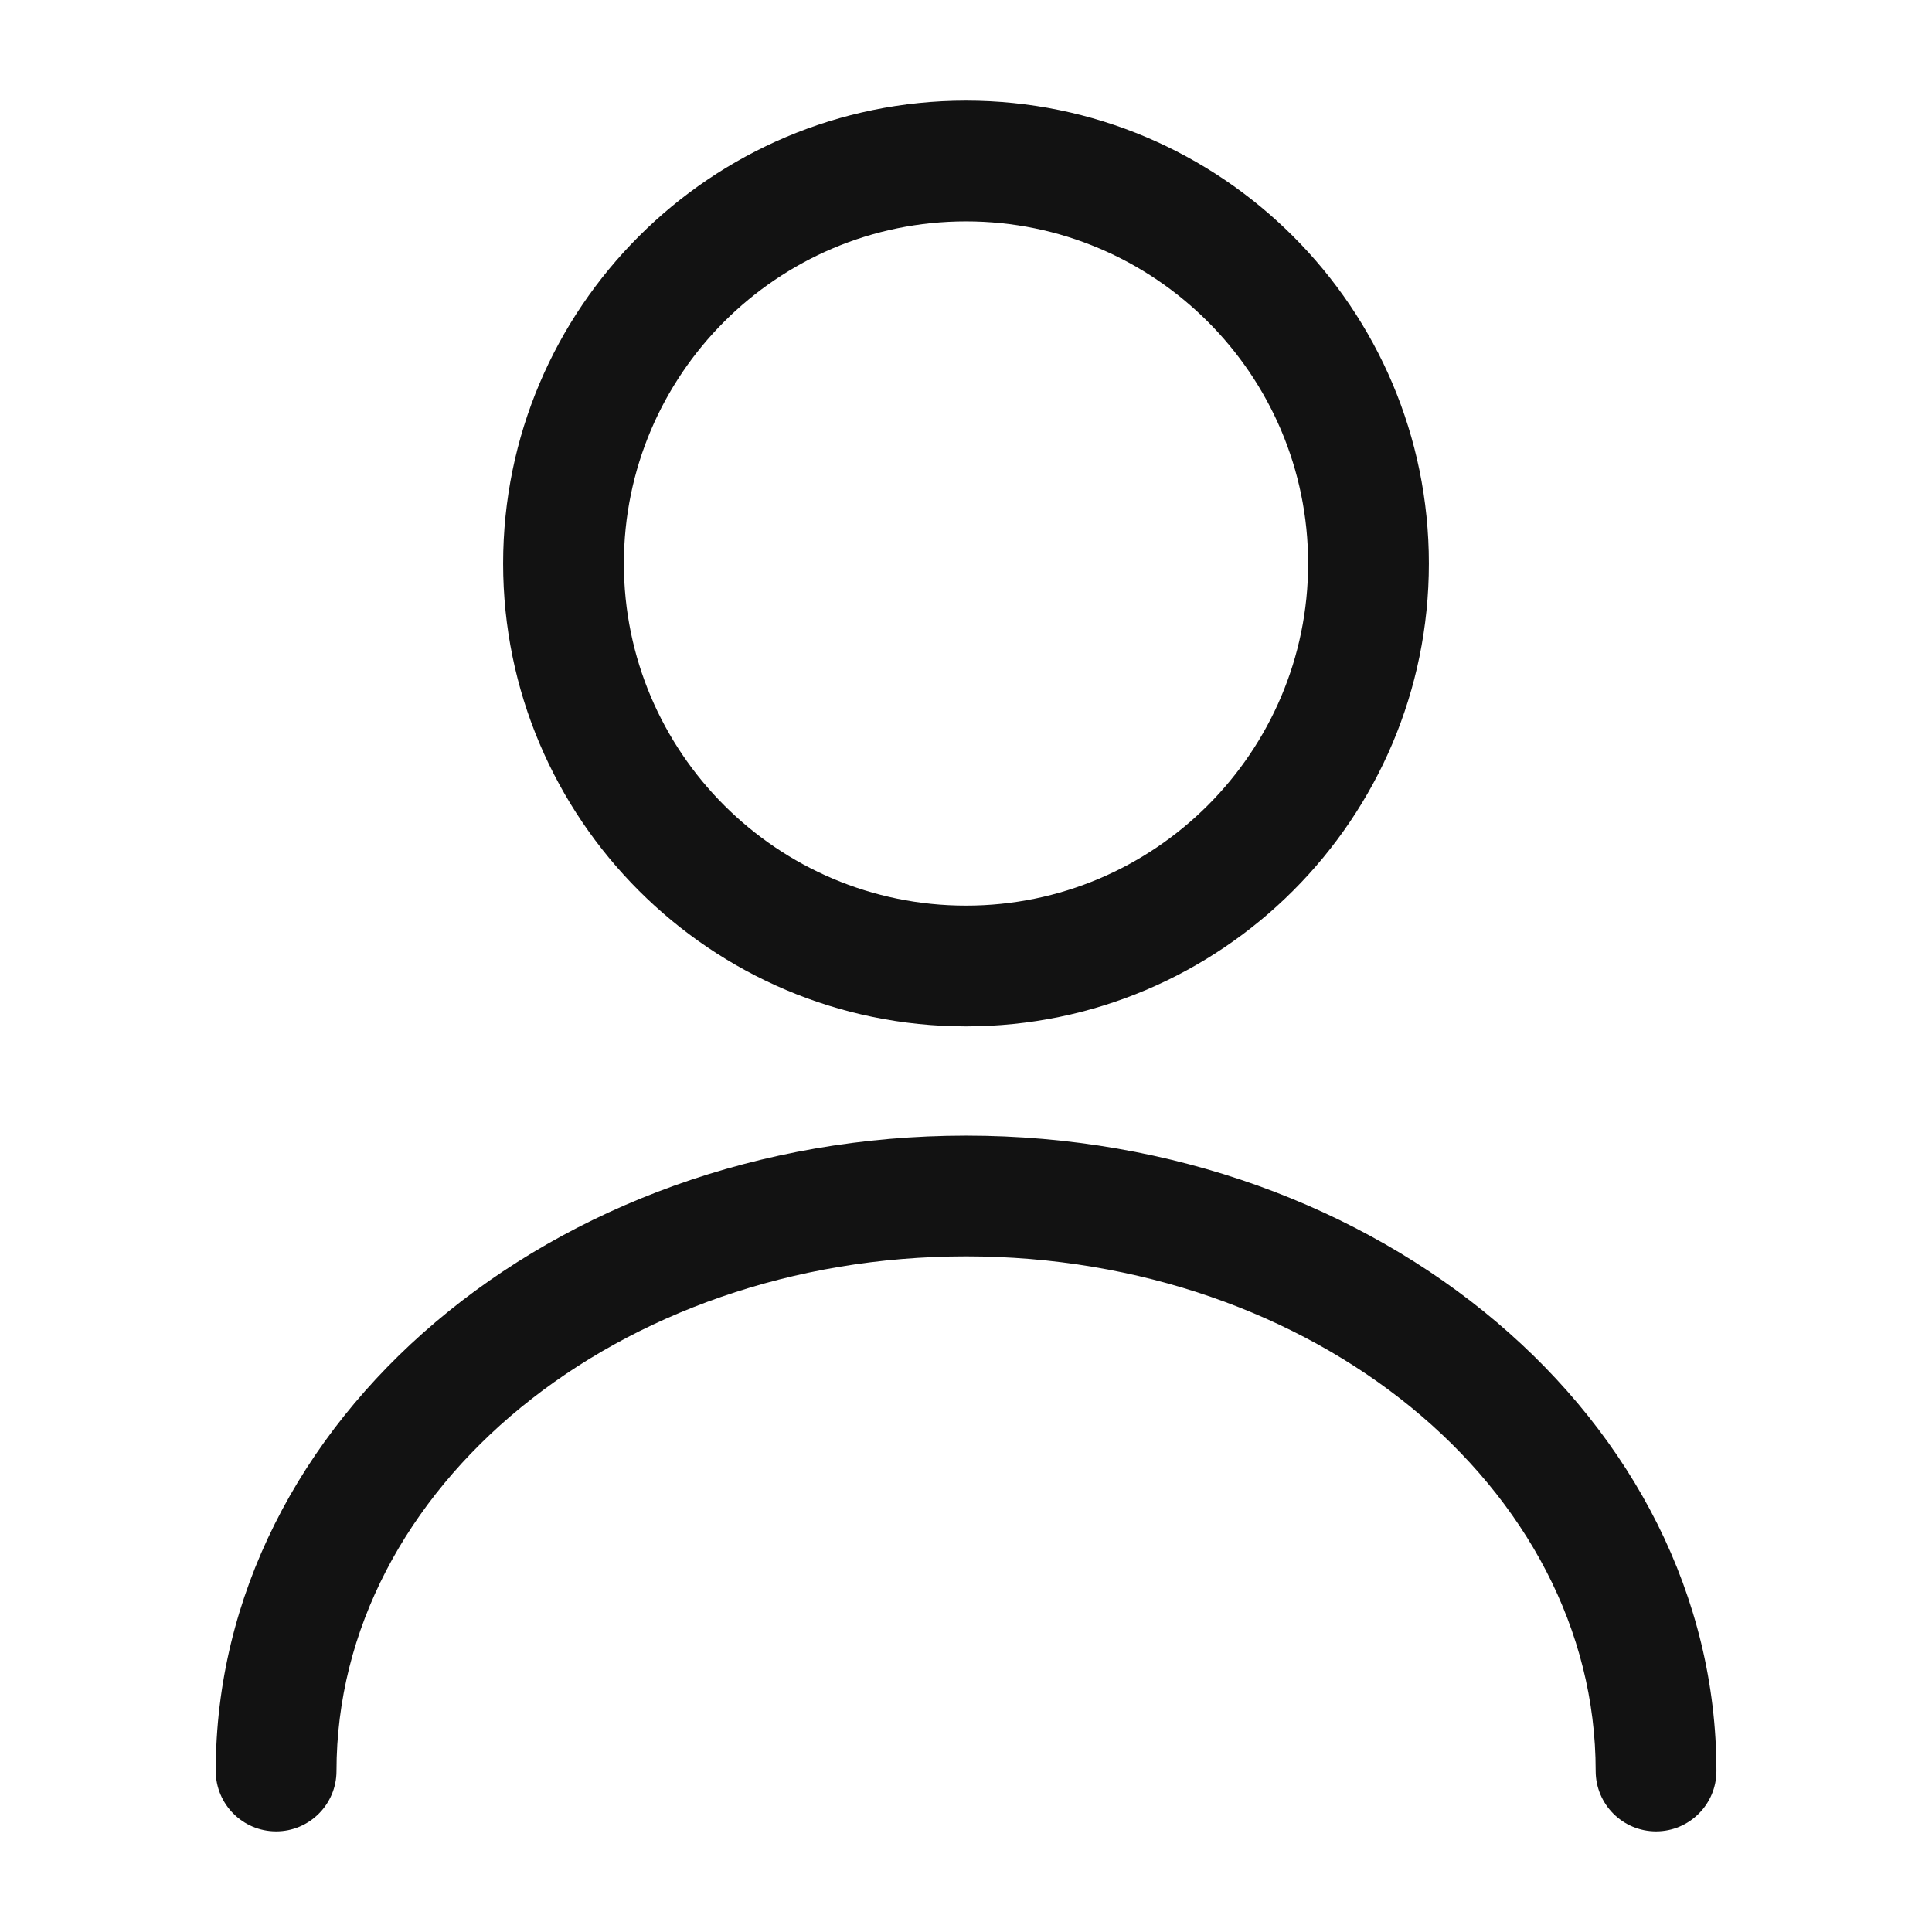 <svg width="24" height="24" viewBox="0 0 24 24" fill="none" xmlns="http://www.w3.org/2000/svg">
<path d="M12 12.75C15.171 12.75 17.75 10.171 17.75 7C17.75 3.829 15.171 1.25 12 1.25C8.829 1.25 6.25 3.829 6.25 7C6.25 10.171 8.829 12.75 12 12.75ZM12 2.75C14.344 2.75 16.25 4.656 16.25 7C16.25 9.344 14.344 11.25 12 11.25C9.656 11.25 7.75 9.344 7.75 7C7.75 4.656 9.656 2.75 12 2.75Z" fill="#121212"/>
<path d="M12.001 14.107C6.861 14.107 2.68 17.648 2.68 22C2.68 22.414 3.016 22.75 3.43 22.75C3.844 22.75 4.18 22.414 4.18 22C4.18 18.476 7.688 15.607 12.001 15.607C16.314 15.607 19.822 18.476 19.822 22C19.822 22.414 20.158 22.75 20.572 22.75C20.986 22.75 21.322 22.414 21.322 22C21.322 17.648 17.141 14.107 12.001 14.107Z" fill="#121212"/>
</svg>
